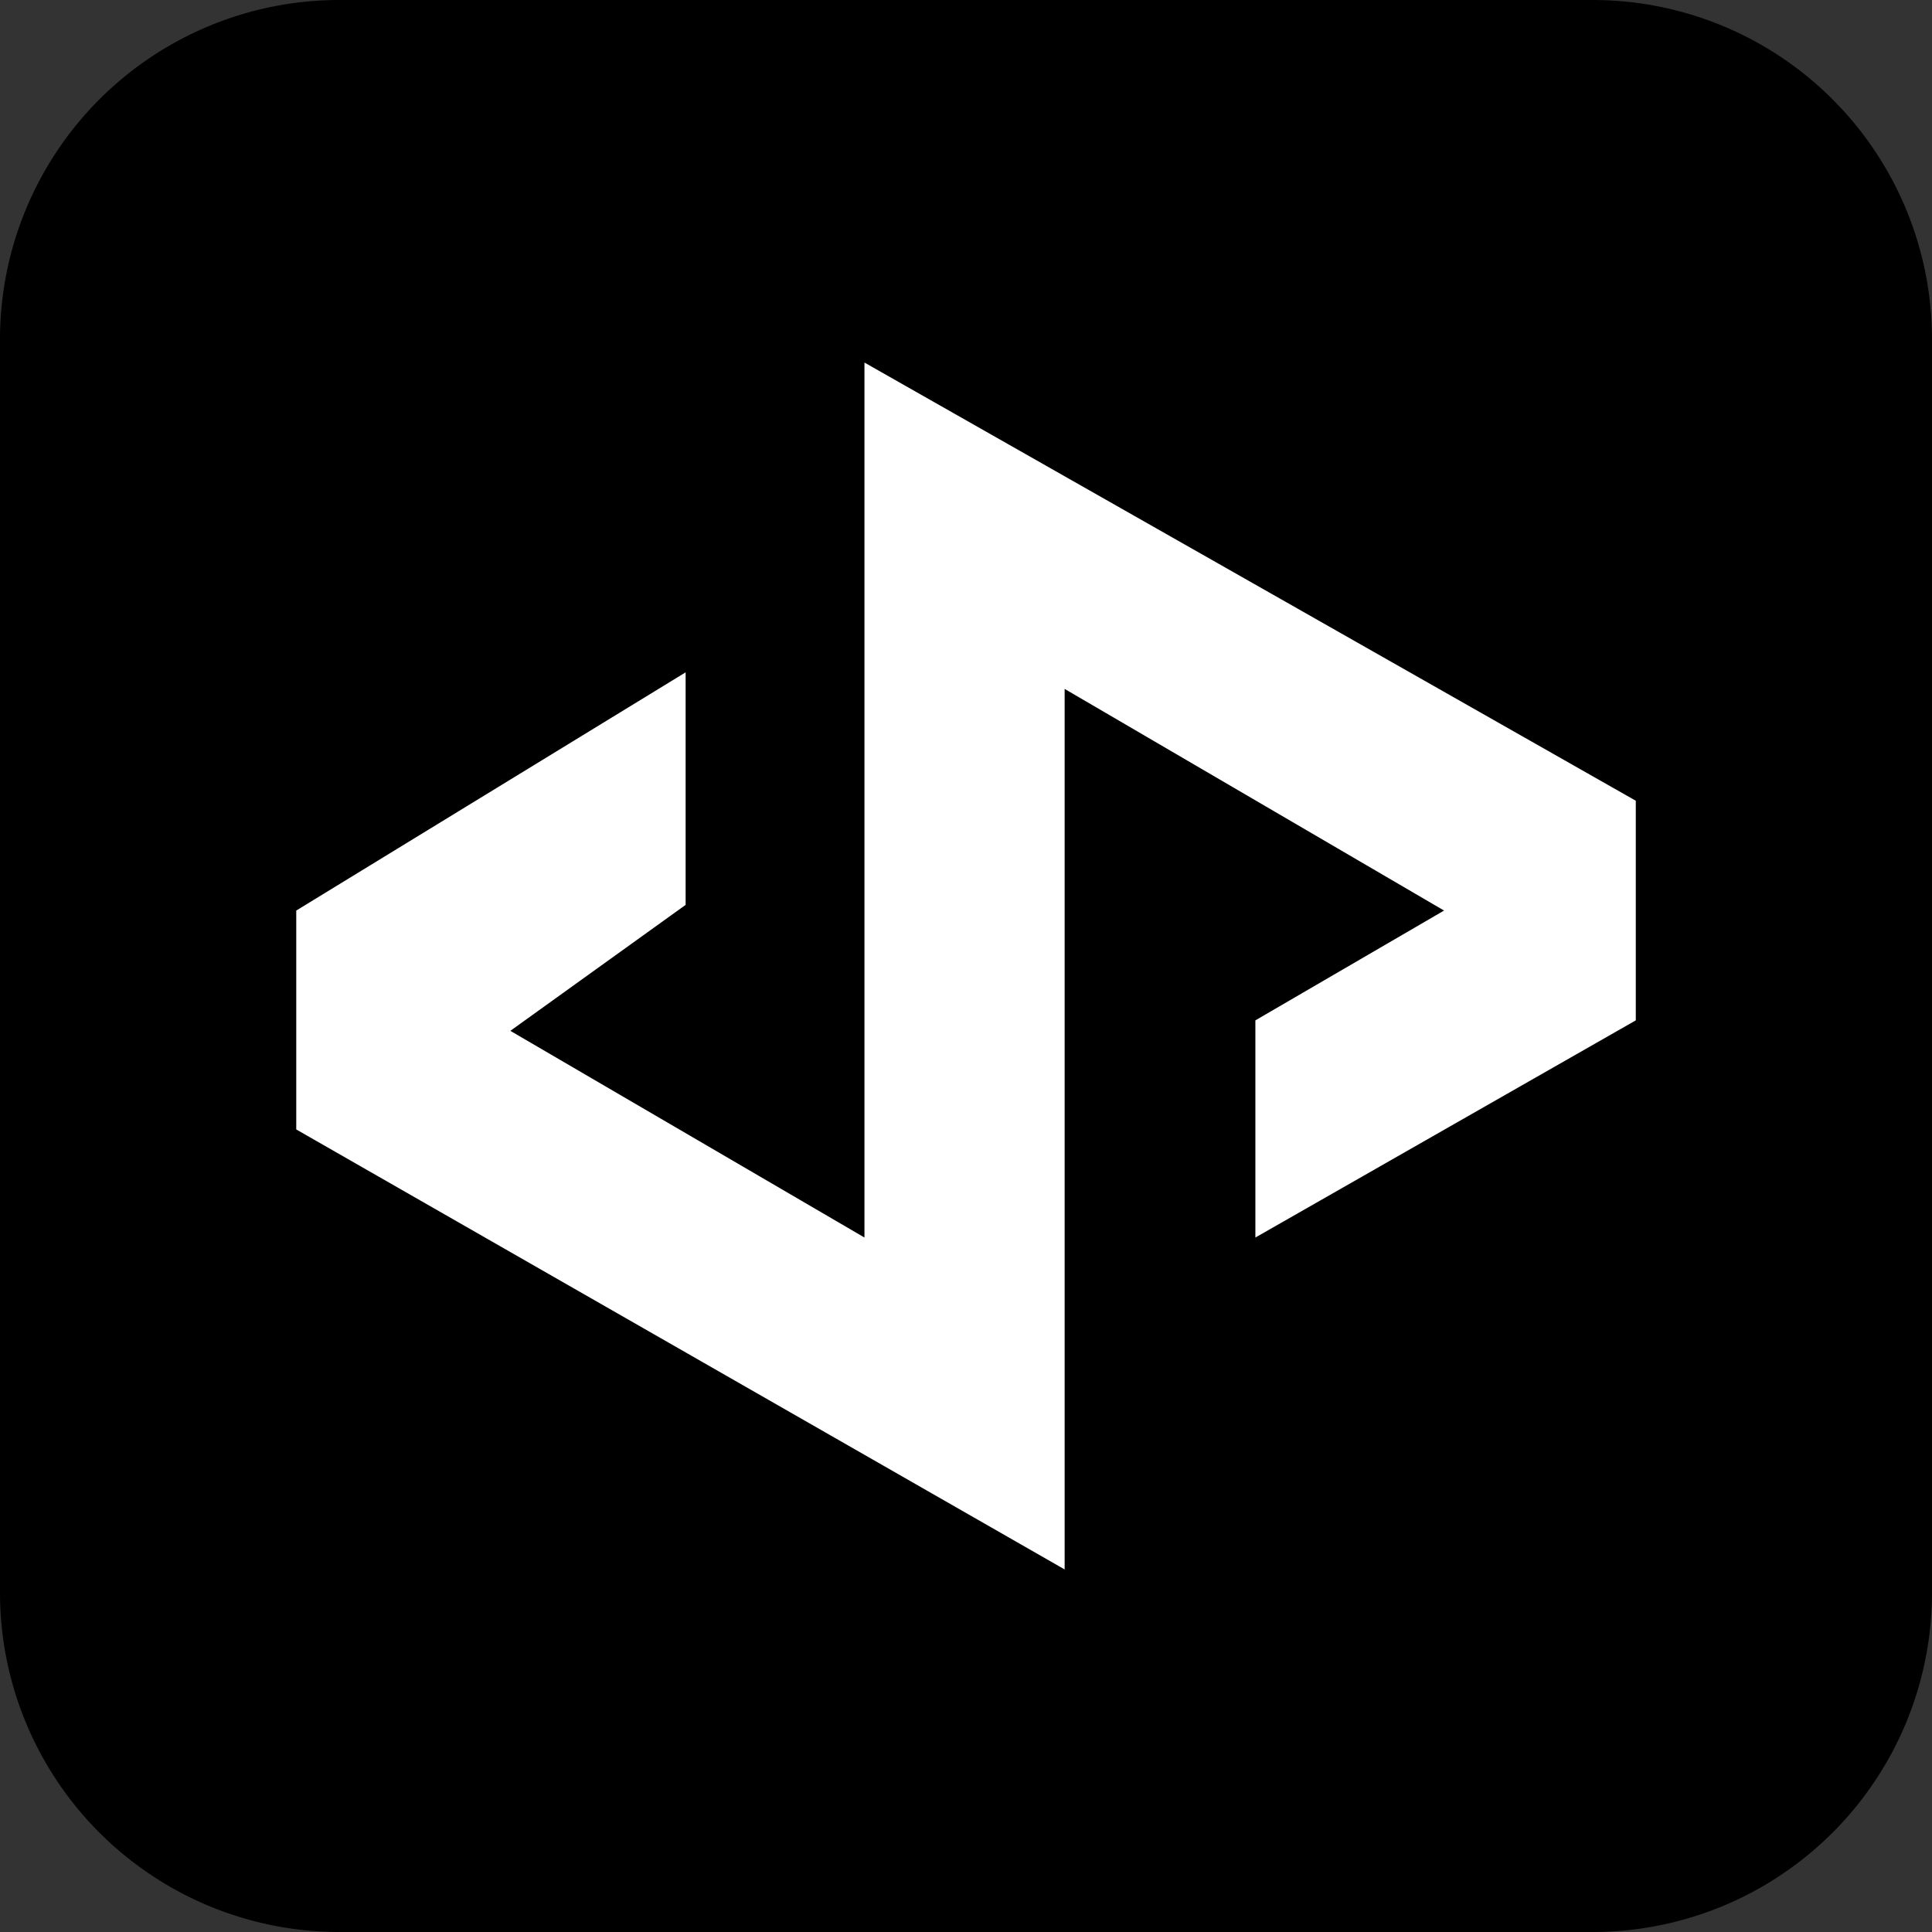 <svg viewBox="0 0 50 50" height="50" width="50" xmlns="http://www.w3.org/2000/svg">
  <rect x="0" y="0" width="50" height="50" fill="#333333" stroke="none"/>
  <g transform="translate(-12040 -3117.032)" id="FAVICON">
    <g stroke-width="1" stroke="#707070" fill="#fff" transform="translate(12043.577 3121.763)" data-sanitized-data-name="Rectangle 1429" data-name="Rectangle 1429" id="Rectangle_1429">
      <rect stroke="none" height="40.54" width="41.733"></rect>
      <rect fill="none" height="39.54" width="40.733" y="0.5" x="0.5"></rect>
    </g>
    <path transform="translate(12040 3117.032)" d="M41.228,50H8.772A8.782,8.782,0,0,1,0,41.228V8.772A8.782,8.782,0,0,1,8.772,0H41.228A8.782,8.782,0,0,1,50,8.772V41.228A8.782,8.782,0,0,1,41.228,50ZM17.744,17.4,7.667,23.565V29.23L27.553,40.617V17.829l9.819,5.736-4.883,2.842v5.62l9.845-5.62V20.723L22.372,9.383V32.027l-9.164-5.349,4.536-3.26Z" data-sanitized-data-name="FAVICON" data-name="FAVICON" id="FAVICON-2"></path>
  </g>
</svg>
